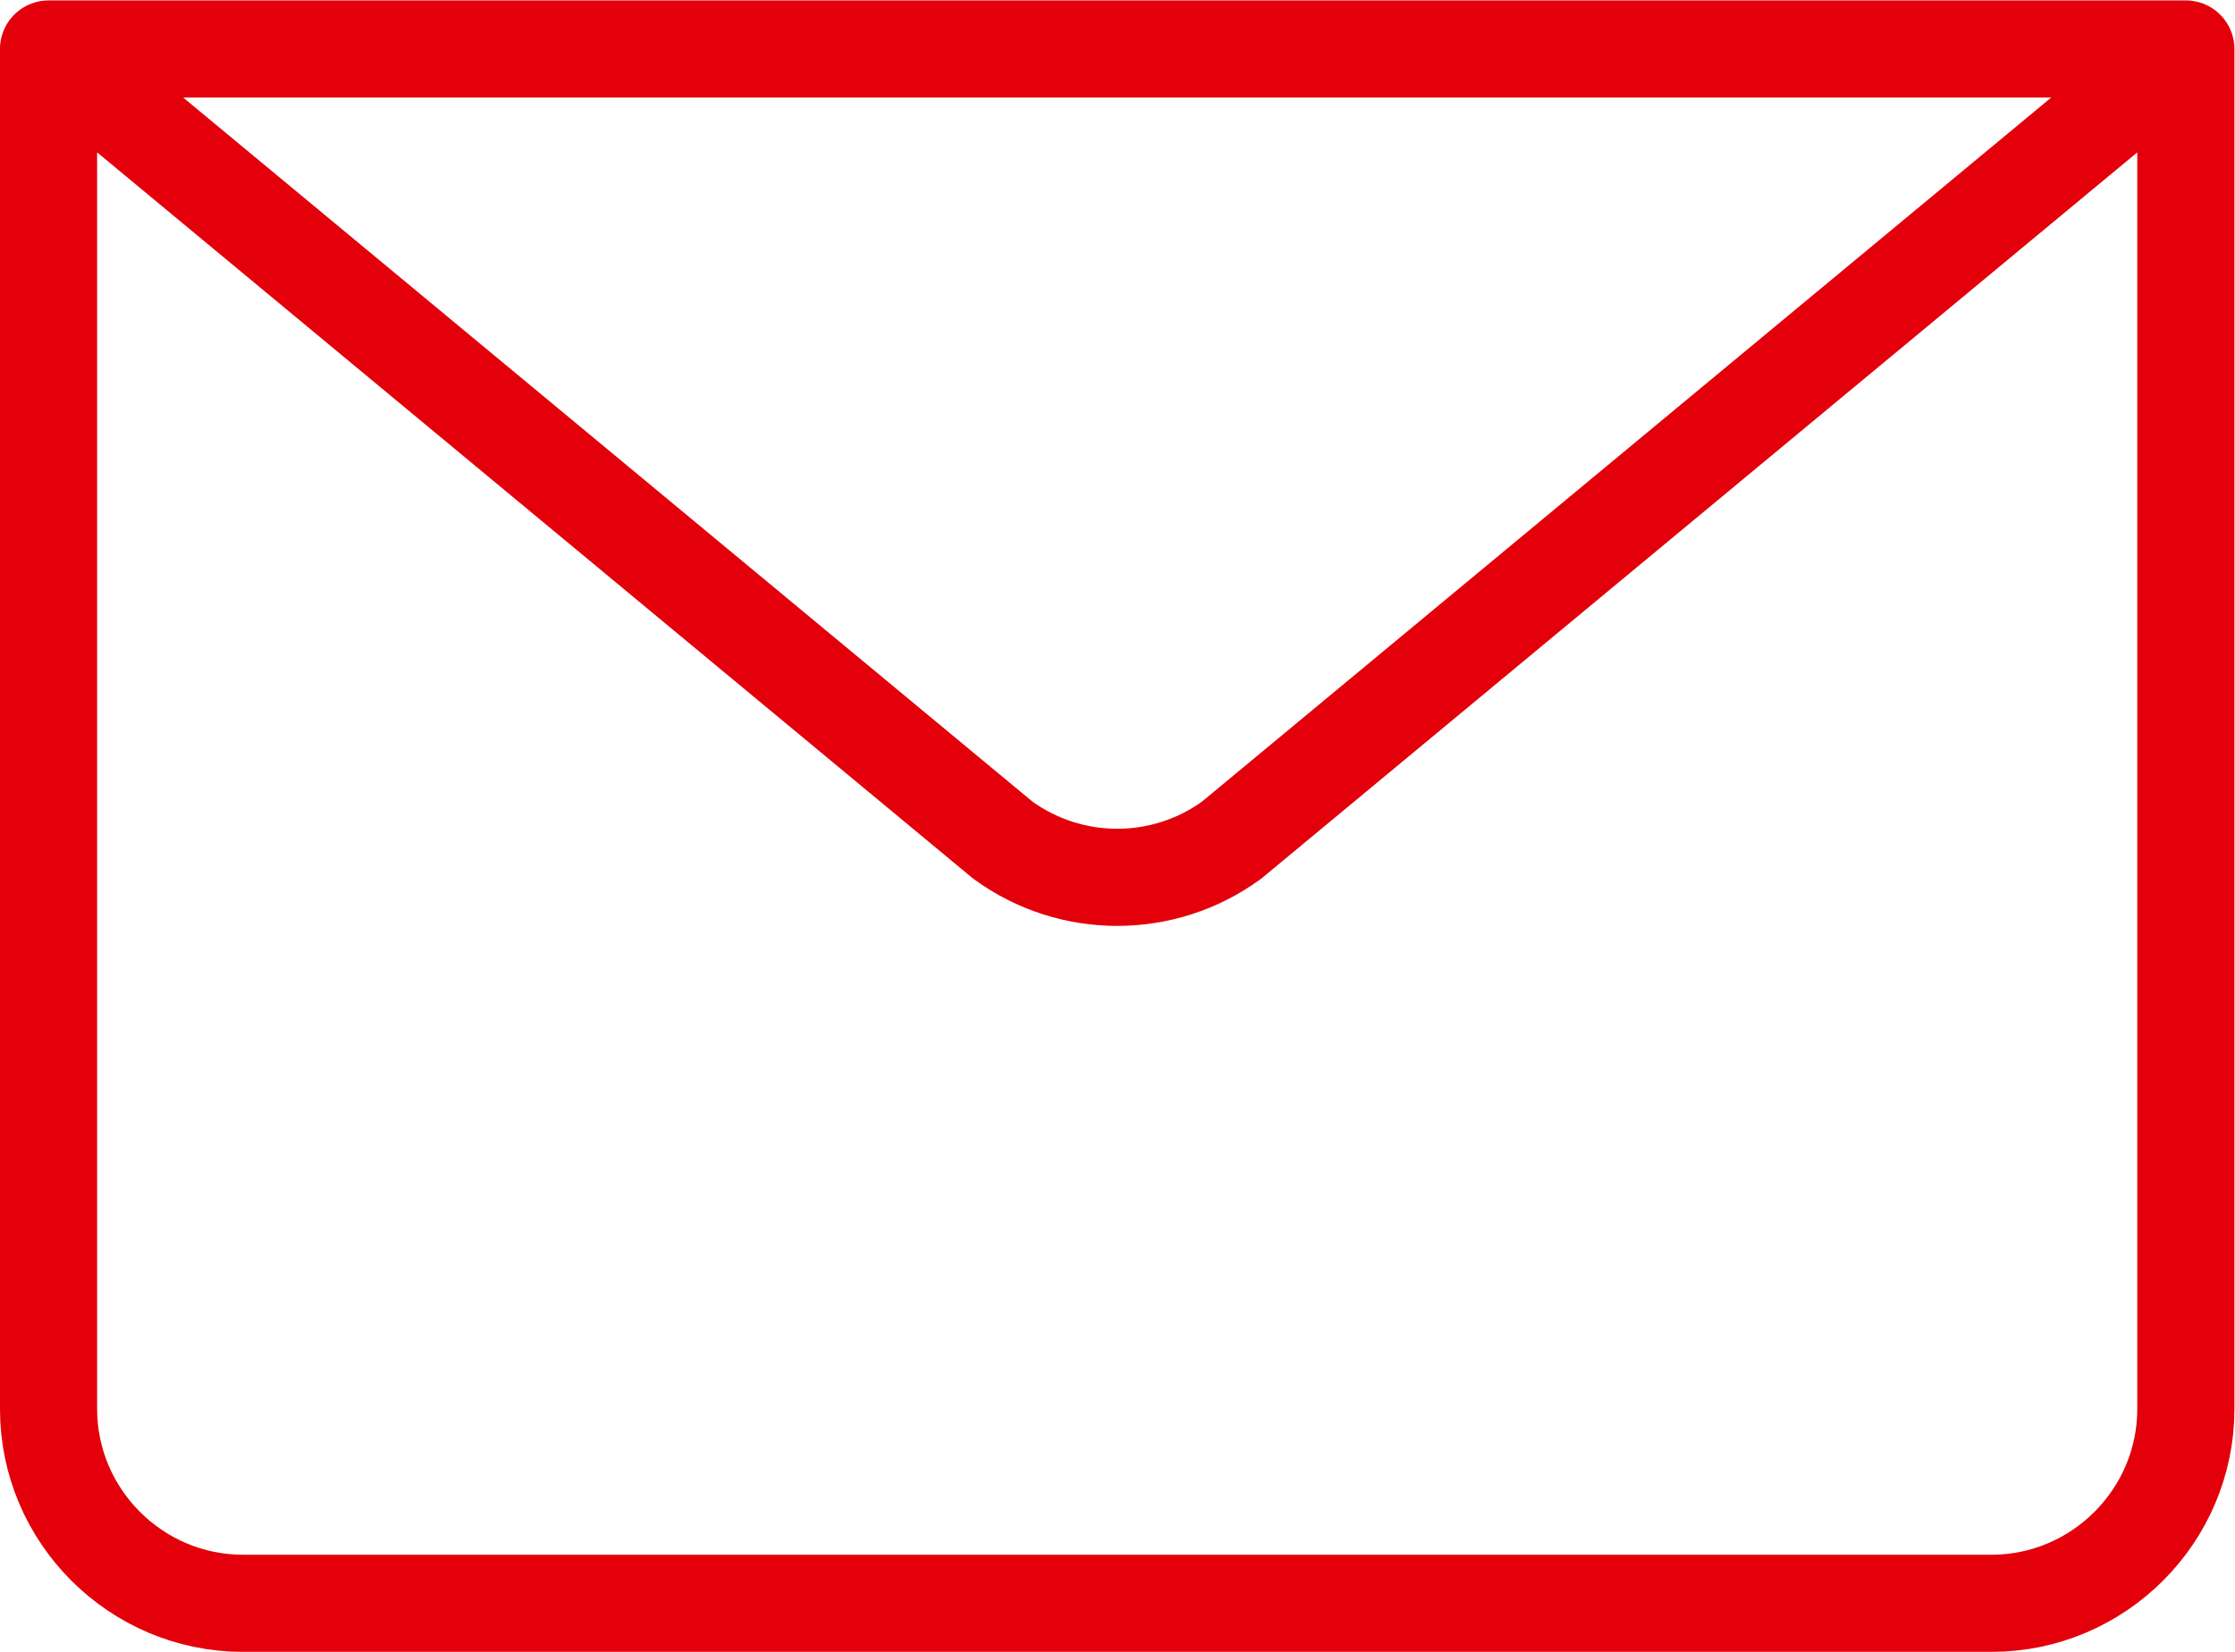 <?xml version="1.0" encoding="UTF-8" standalone="no"?>
<svg
   xmlns:dc="http://purl.org/dc/elements/1.1/"
   xmlns:cc="http://creativecommons.org/ns#"
   xmlns:rdf="http://www.w3.org/1999/02/22-rdf-syntax-ns#"
   xmlns:svg="http://www.w3.org/2000/svg"
   xmlns="http://www.w3.org/2000/svg"
   xmlns:sodipodi="http://sodipodi.sourceforge.net/DTD/sodipodi-0.dtd"
   xmlns:inkscape="http://www.inkscape.org/namespaces/inkscape"
   version="1.1"
   id="svg2"
   xml:space="preserve"
   width="84"
   height="62.087"
   viewBox="0 0 84 62.087"
   sodipodi:docname="aploksne.ai"><defs
     id="defs6"></defs><sodipodi:namedview
     pagecolor="#ffffff"
     bordercolor="#666666"
     borderopacity="1"
     objecttolerance="10"
     gridtolerance="10"
     guidetolerance="10"
     inkscape:pageopacity="0"
     inkscape:pageshadow="2"
     inkscape:window-width="640"
     inkscape:window-height="480"
     id="namedview4" /><g
     id="g10"
     inkscape:groupmode="layer"
     inkscape:label="aploksne"
     transform="matrix(1.333,0,0,-1.333,0,62.087)"><g
       id="g12"><g
         id="g14"
         clip-path="url(#clipPath18)"><g
           id="g20"
           transform="translate(61.63,45.195)">
    <clipPath
            clipPathUnits="userSpaceOnUse"
            id="clipPath18"><path
         d="M 0,0 H 63 V 46.565 H 0 Z"
         id="path16" /></clipPath>
    <path
             d="m 0,0 v -38.348 c 0,-3.013 -2.465,-5.478 -5.478,-5.478 h -49.305 c -3.013,0 -5.478,2.465 -5.478,5.478 V 0 M 0,0 -26.908,-22.31 c -1.921,-1.395 -4.523,-1.395 -6.444,0 L -60.261,0 Z M -60.261,0 H 0"
             style="fill:none;stroke:#e3000b;stroke-width:2.739;stroke-linecap:round;stroke-linejoin:round;stroke-miterlimit:10;stroke-dasharray:none;stroke-opacity:1"
             id="path22" /></g></g></g></g></svg>
